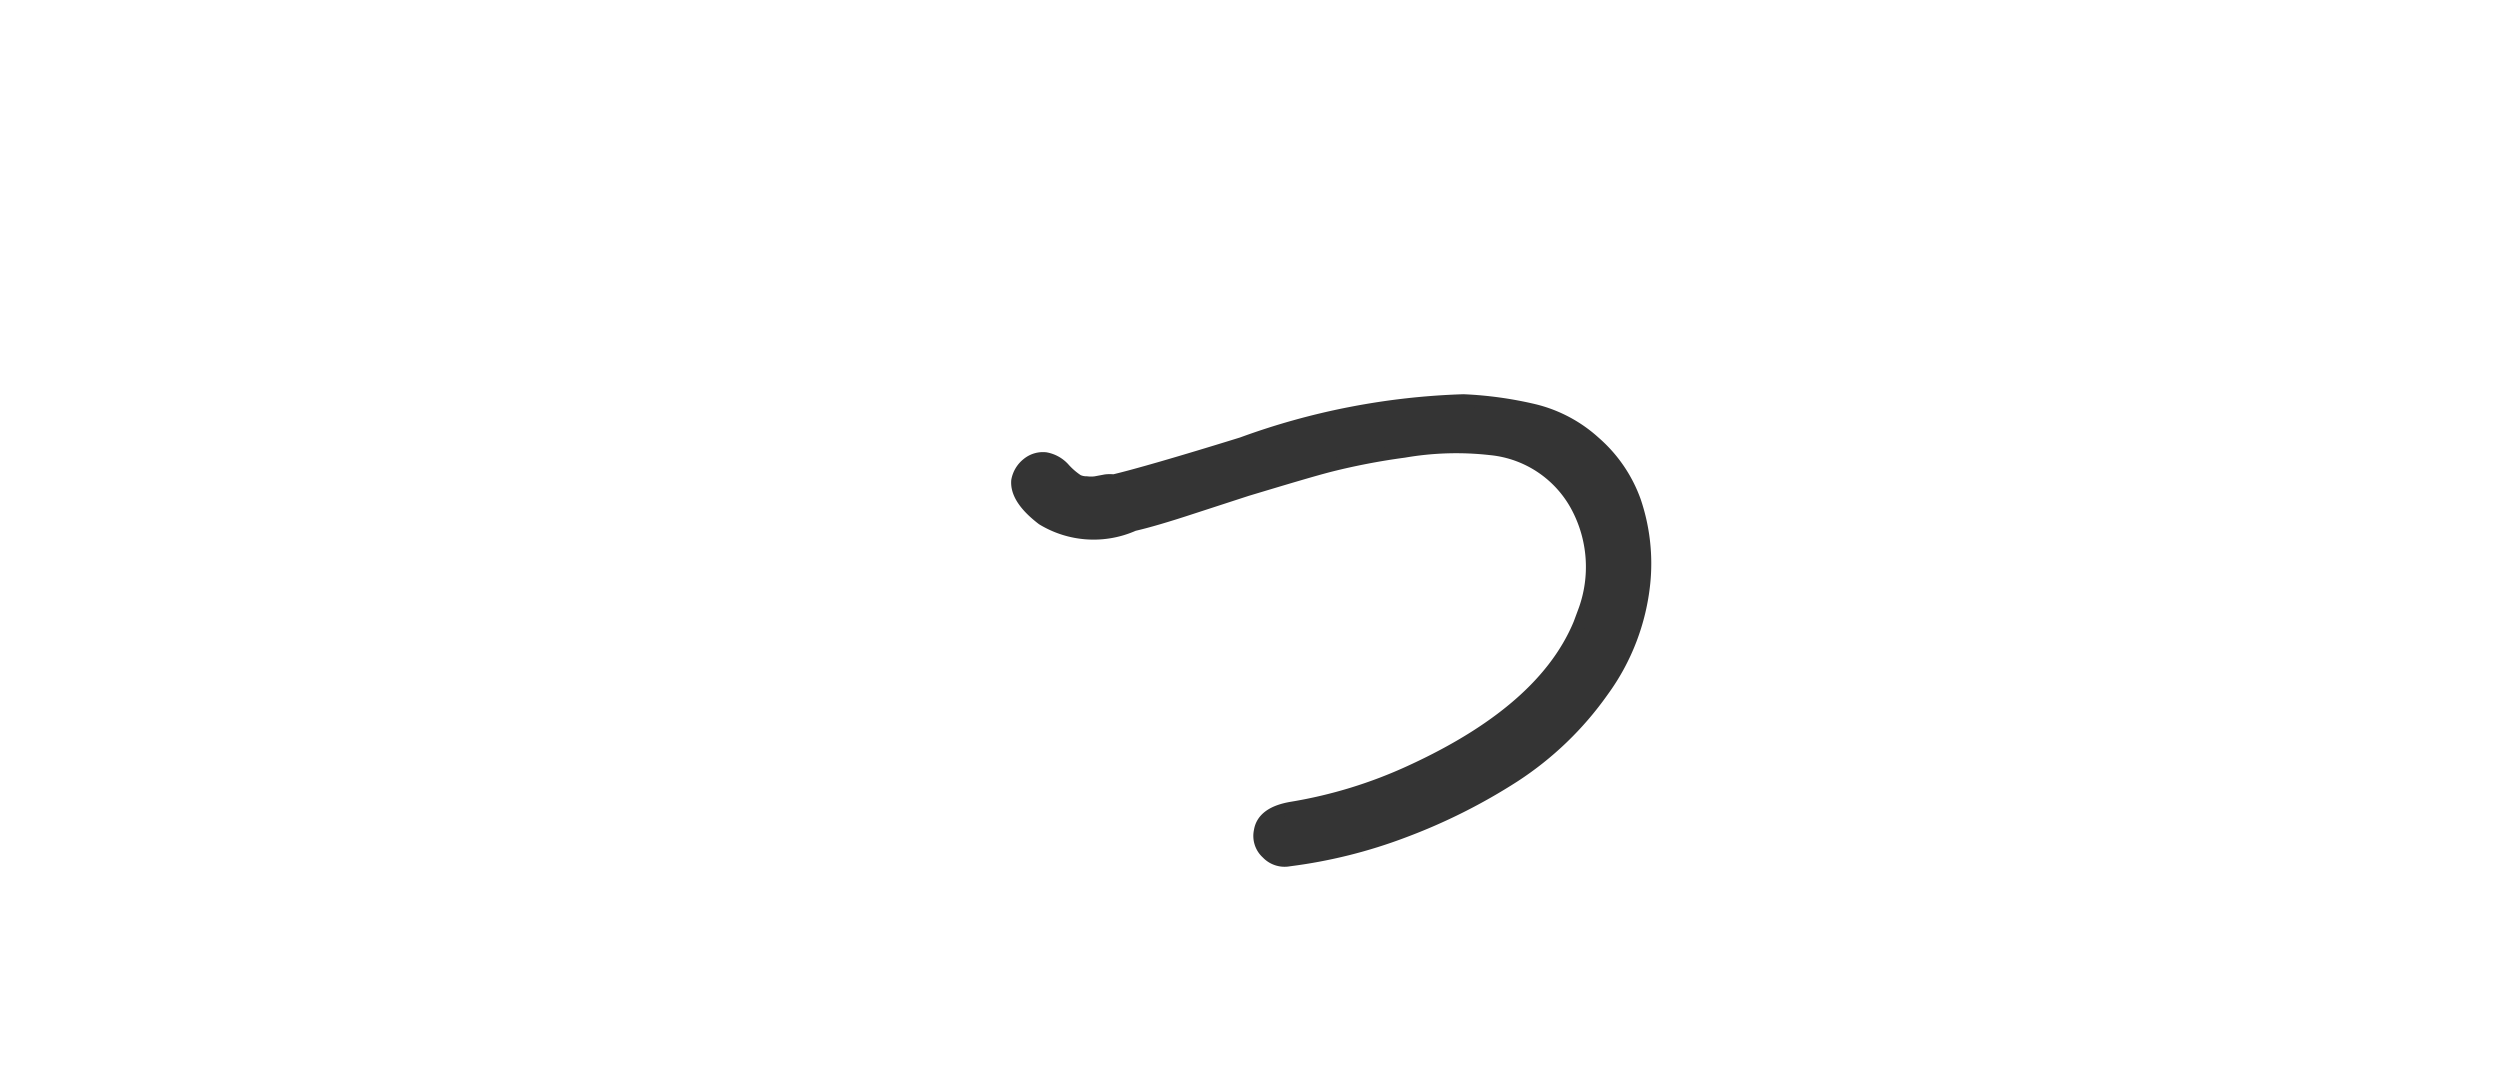 <svg xmlns="http://www.w3.org/2000/svg" viewBox="0 0 78 34" width="78" height="34"><defs><style>.cls-1{fill:#343434;stroke:#343434;stroke-miterlimit:10;stroke-width:0.4px;}.cls-2{fill:none;opacity:0.3;}</style></defs><path class="cls-1" d="M51,15.64a6.05,6.05,0,0,1,.29,2.54A6.89,6.89,0,0,1,50,21.55a10.13,10.13,0,0,1-2.76,2.66,18,18,0,0,1-3.45,1.73,15.55,15.55,0,0,1-3.57.89.74.74,0,0,1-.68-.22.71.71,0,0,1-.22-.68c.06-.38.39-.62,1-.72A14.49,14.49,0,0,0,44,24.08c2.95-1.35,4.77-3,5.43-5a4,4,0,0,0-.25-3.33A3.44,3.44,0,0,0,46.5,14a9.55,9.55,0,0,0-2.69.08,20.72,20.72,0,0,0-2.3.44c-.51.13-1.38.39-2.61.76l-1.69.55c-.79.26-1.4.44-1.84.54a3.06,3.06,0,0,1-2.84-.18c-.55-.42-.81-.82-.78-1.19a.86.86,0,0,1,.31-.52.75.75,0,0,1,.56-.17,1,1,0,0,1,.58.33,2.2,2.2,0,0,0,.42.36.64.64,0,0,0,.28.06,1.14,1.14,0,0,0,.28,0L34.5,15a1.1,1.1,0,0,1,.25,0c.64-.15,2-.54,4-1.16a22.11,22.11,0,0,1,6.91-1.34,11.76,11.76,0,0,1,2.22.31,4.32,4.32,0,0,1,1.87,1A4.39,4.39,0,0,1,51,15.64Z"/><rect class="cls-2" width="78" height="34"/></svg>